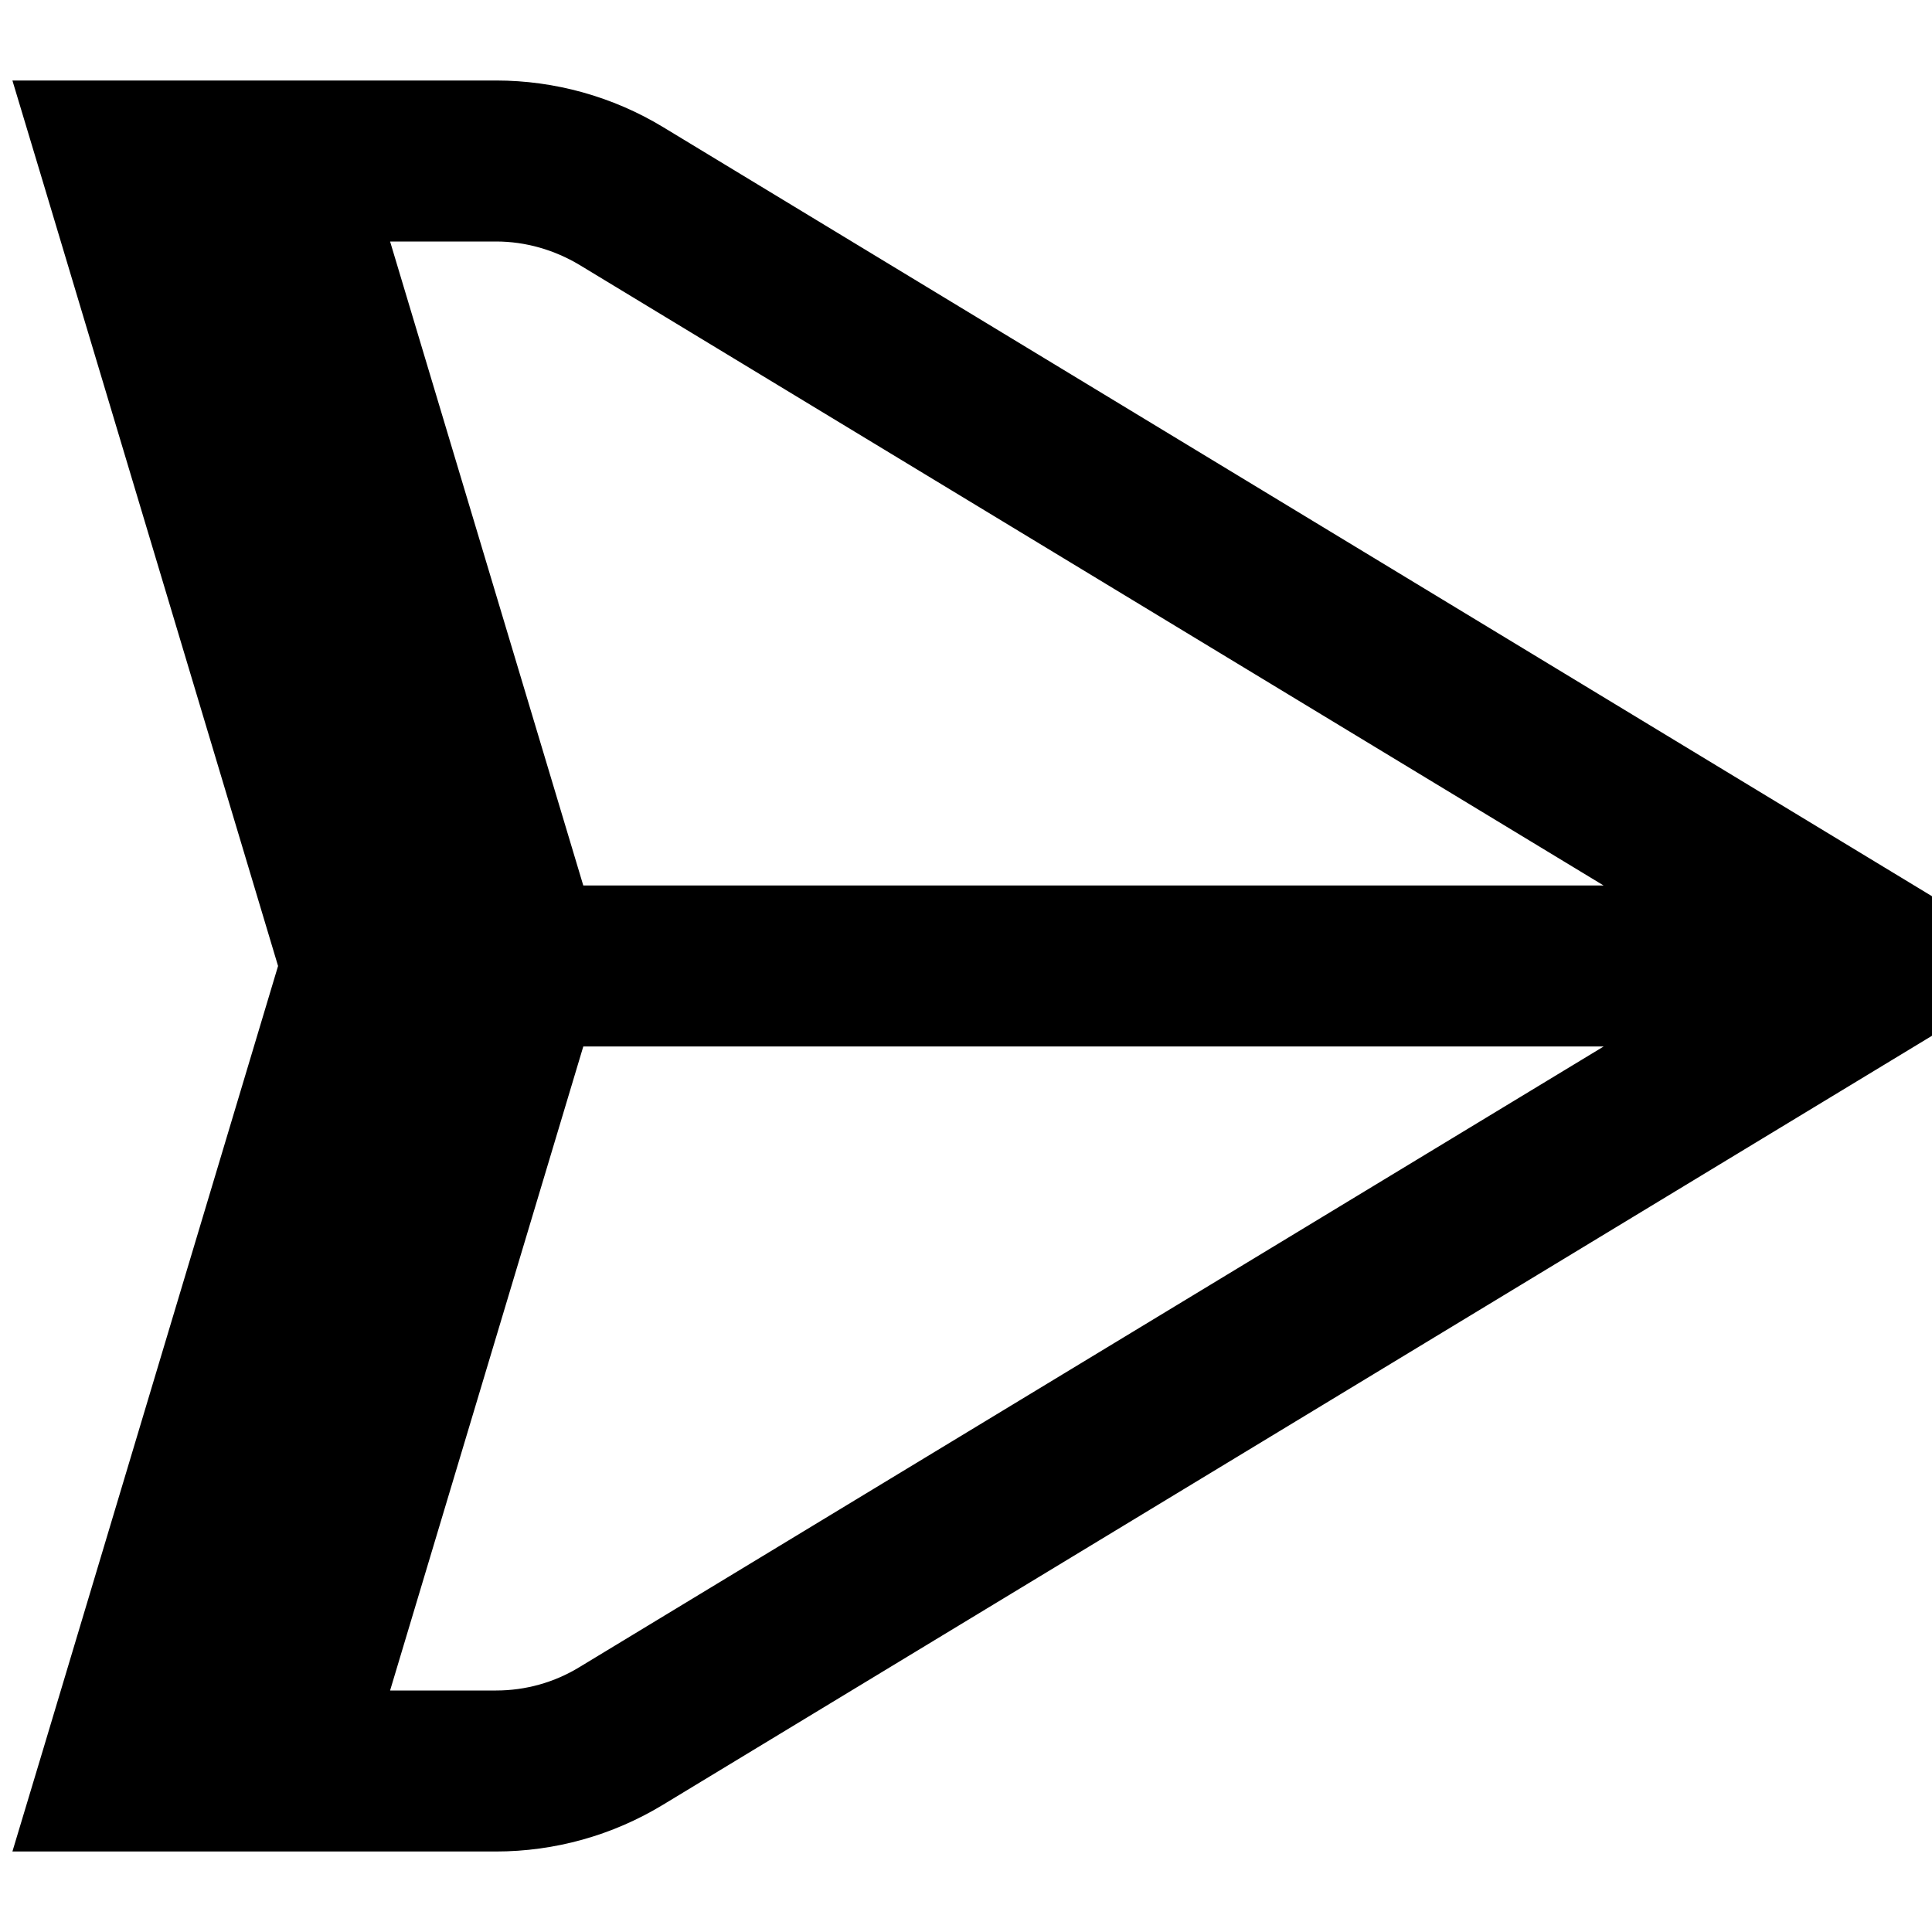 <svg xmlns="http://www.w3.org/2000/svg" viewBox="0 0 576 576"><!--! Font Awesome Pro 7.0.0 by @fontawesome - https://fontawesome.com License - https://fontawesome.com/license (Commercial License) Copyright 2025 Fonticons, Inc. --><path fill="currentColor" d="M576 267.2l0 41.6-378.4 229.3c-15 9.1-32.2 13.9-49.8 13.9L3.7 552 13 521.1 82.9 288 13 54.9 3.7 24 147.9 24c17.5 0 34.8 4.8 49.8 13.9L576 267.2zM116.3 504l31.6 0c8.8 0 17.4-2.4 24.9-7l305.3-185-304.2 0-57.6 192zM478.1 264L172.8 79c-7.5-4.5-16.1-7-24.9-7l-31.6 0 57.6 192 304.2 0z"/></svg>